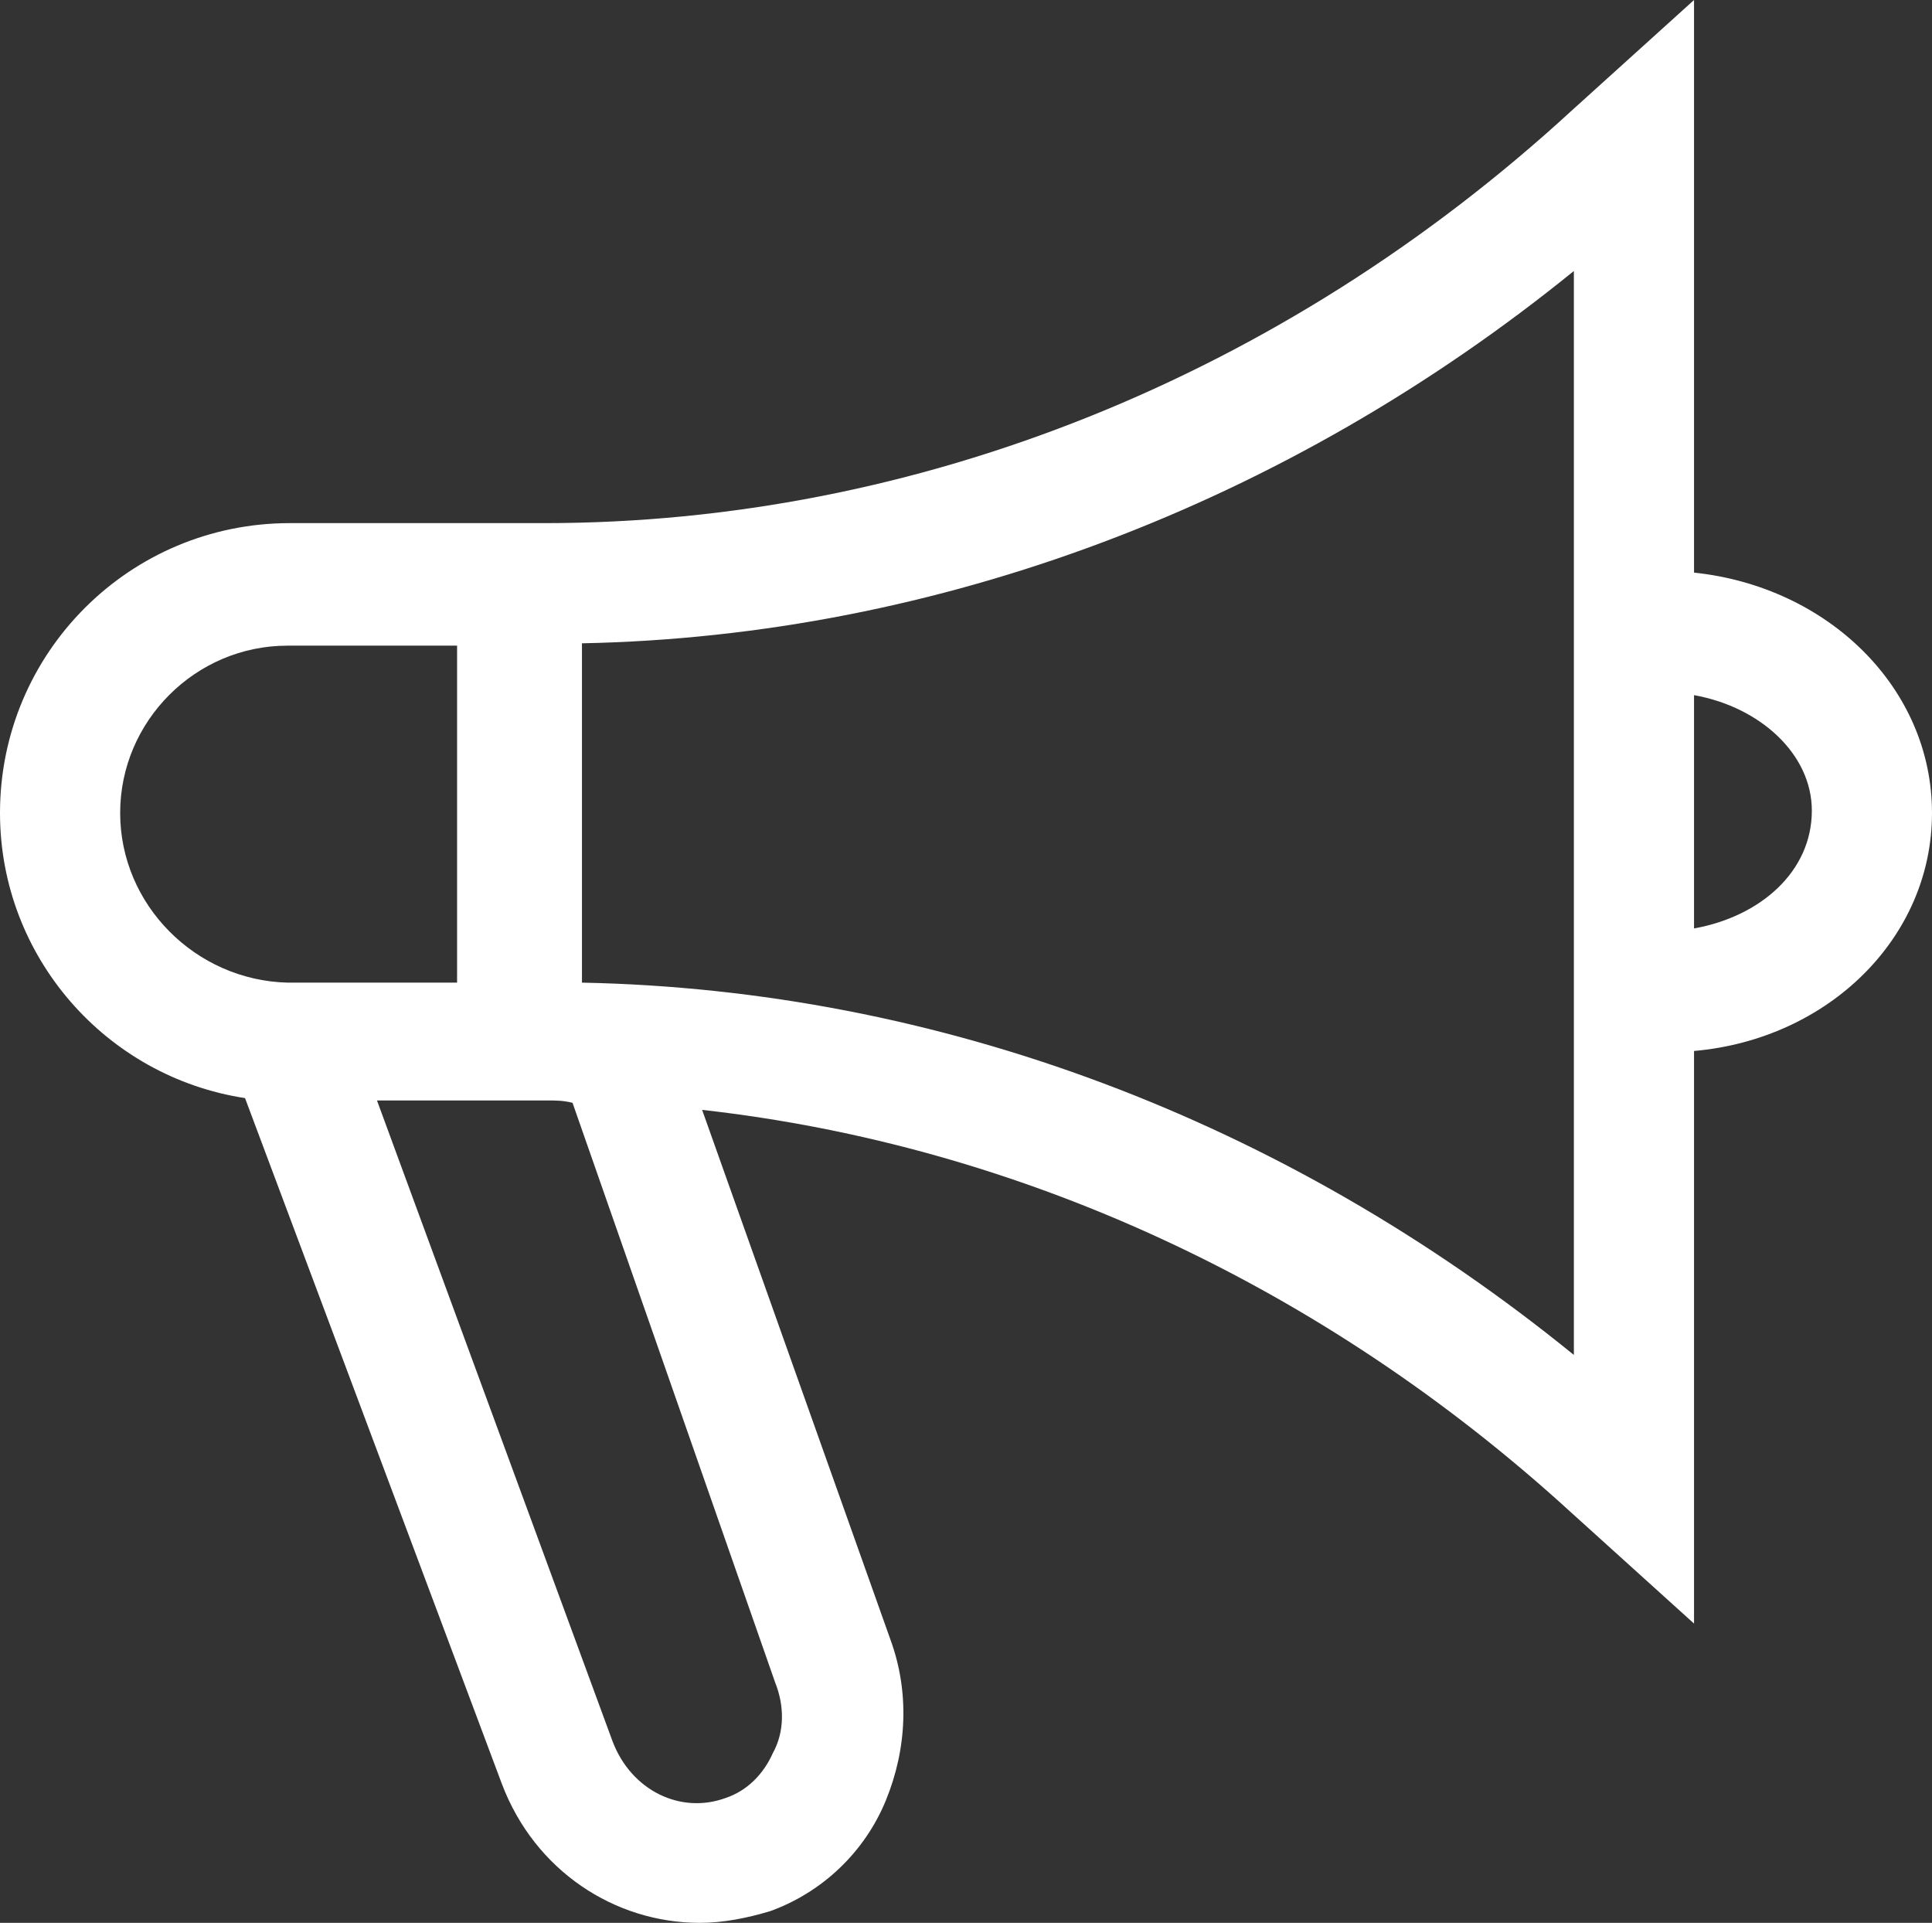 <?xml version="1.0" encoding="utf-8"?>
<!-- Generator: Adobe Illustrator 19.1.0, SVG Export Plug-In . SVG Version: 6.00 Build 0)  -->
<svg version="1.1" id="Layer_1" xmlns="http://www.w3.org/2000/svg" xmlns:xlink="http://www.w3.org/1999/xlink" x="0px" y="0px" viewBox="0 0 82 81.6" style="enable-background:new 0 0 82 81.6;" xml:space="preserve">
  <rect x="0" y="0" width="82" height="81.6" fill="#333333" stroke="none"/>
  <style type="text/css">
	.st0{fill-rule:evenodd;clip-rule:evenodd;fill:#FFFFFF;}
</style>
  <path class="st0" d="M71.9,24.3V0l-5.2,4.7C54.4,16,38.9,22.2,23.1,22.2H12.3C5.5,22.2,0,27.7,0,34.5c0,6.1,4.5,11.2,10.4,12.1
	l10.9,29.1c1.4,3.7,4.8,5.9,8.4,5.9c1,0,2-0.2,3-0.5c2.2-0.8,4-2.5,4.9-4.7c0.9-2.2,1-4.6,0.2-6.8l-8-22.5
	c13.4,1.5,26.3,7.4,36.9,17.1l5.2,4.7V44.6C77.6,44.1,82,39.8,82,34.5C82,29.2,77.6,24.9,71.9,24.3z M5.1,34.5
	c0-3.9,3.2-7.1,7.1-7.1h7.2v14.3h-7.2C8.3,41.6,5.1,38.4,5.1,34.5z M32.9,71.4c0.4,1,0.4,2.1-0.1,3c-0.4,0.9-1.1,1.6-2,1.9
	c-1.9,0.7-4-0.3-4.8-2.4L16,46.7h7.2c0.4,0,0.7,0,1.1,0.1L32.9,71.4z M66.8,57.5c-12.3-10-27-15.5-42.1-15.8V27.3
	c15.1-0.3,29.9-5.9,42.1-15.8V57.5z M71.9,39.4v-9.9c2.8,0.5,5,2.5,5,4.9C76.9,37,74.7,38.9,71.9,39.4z" />
</svg>